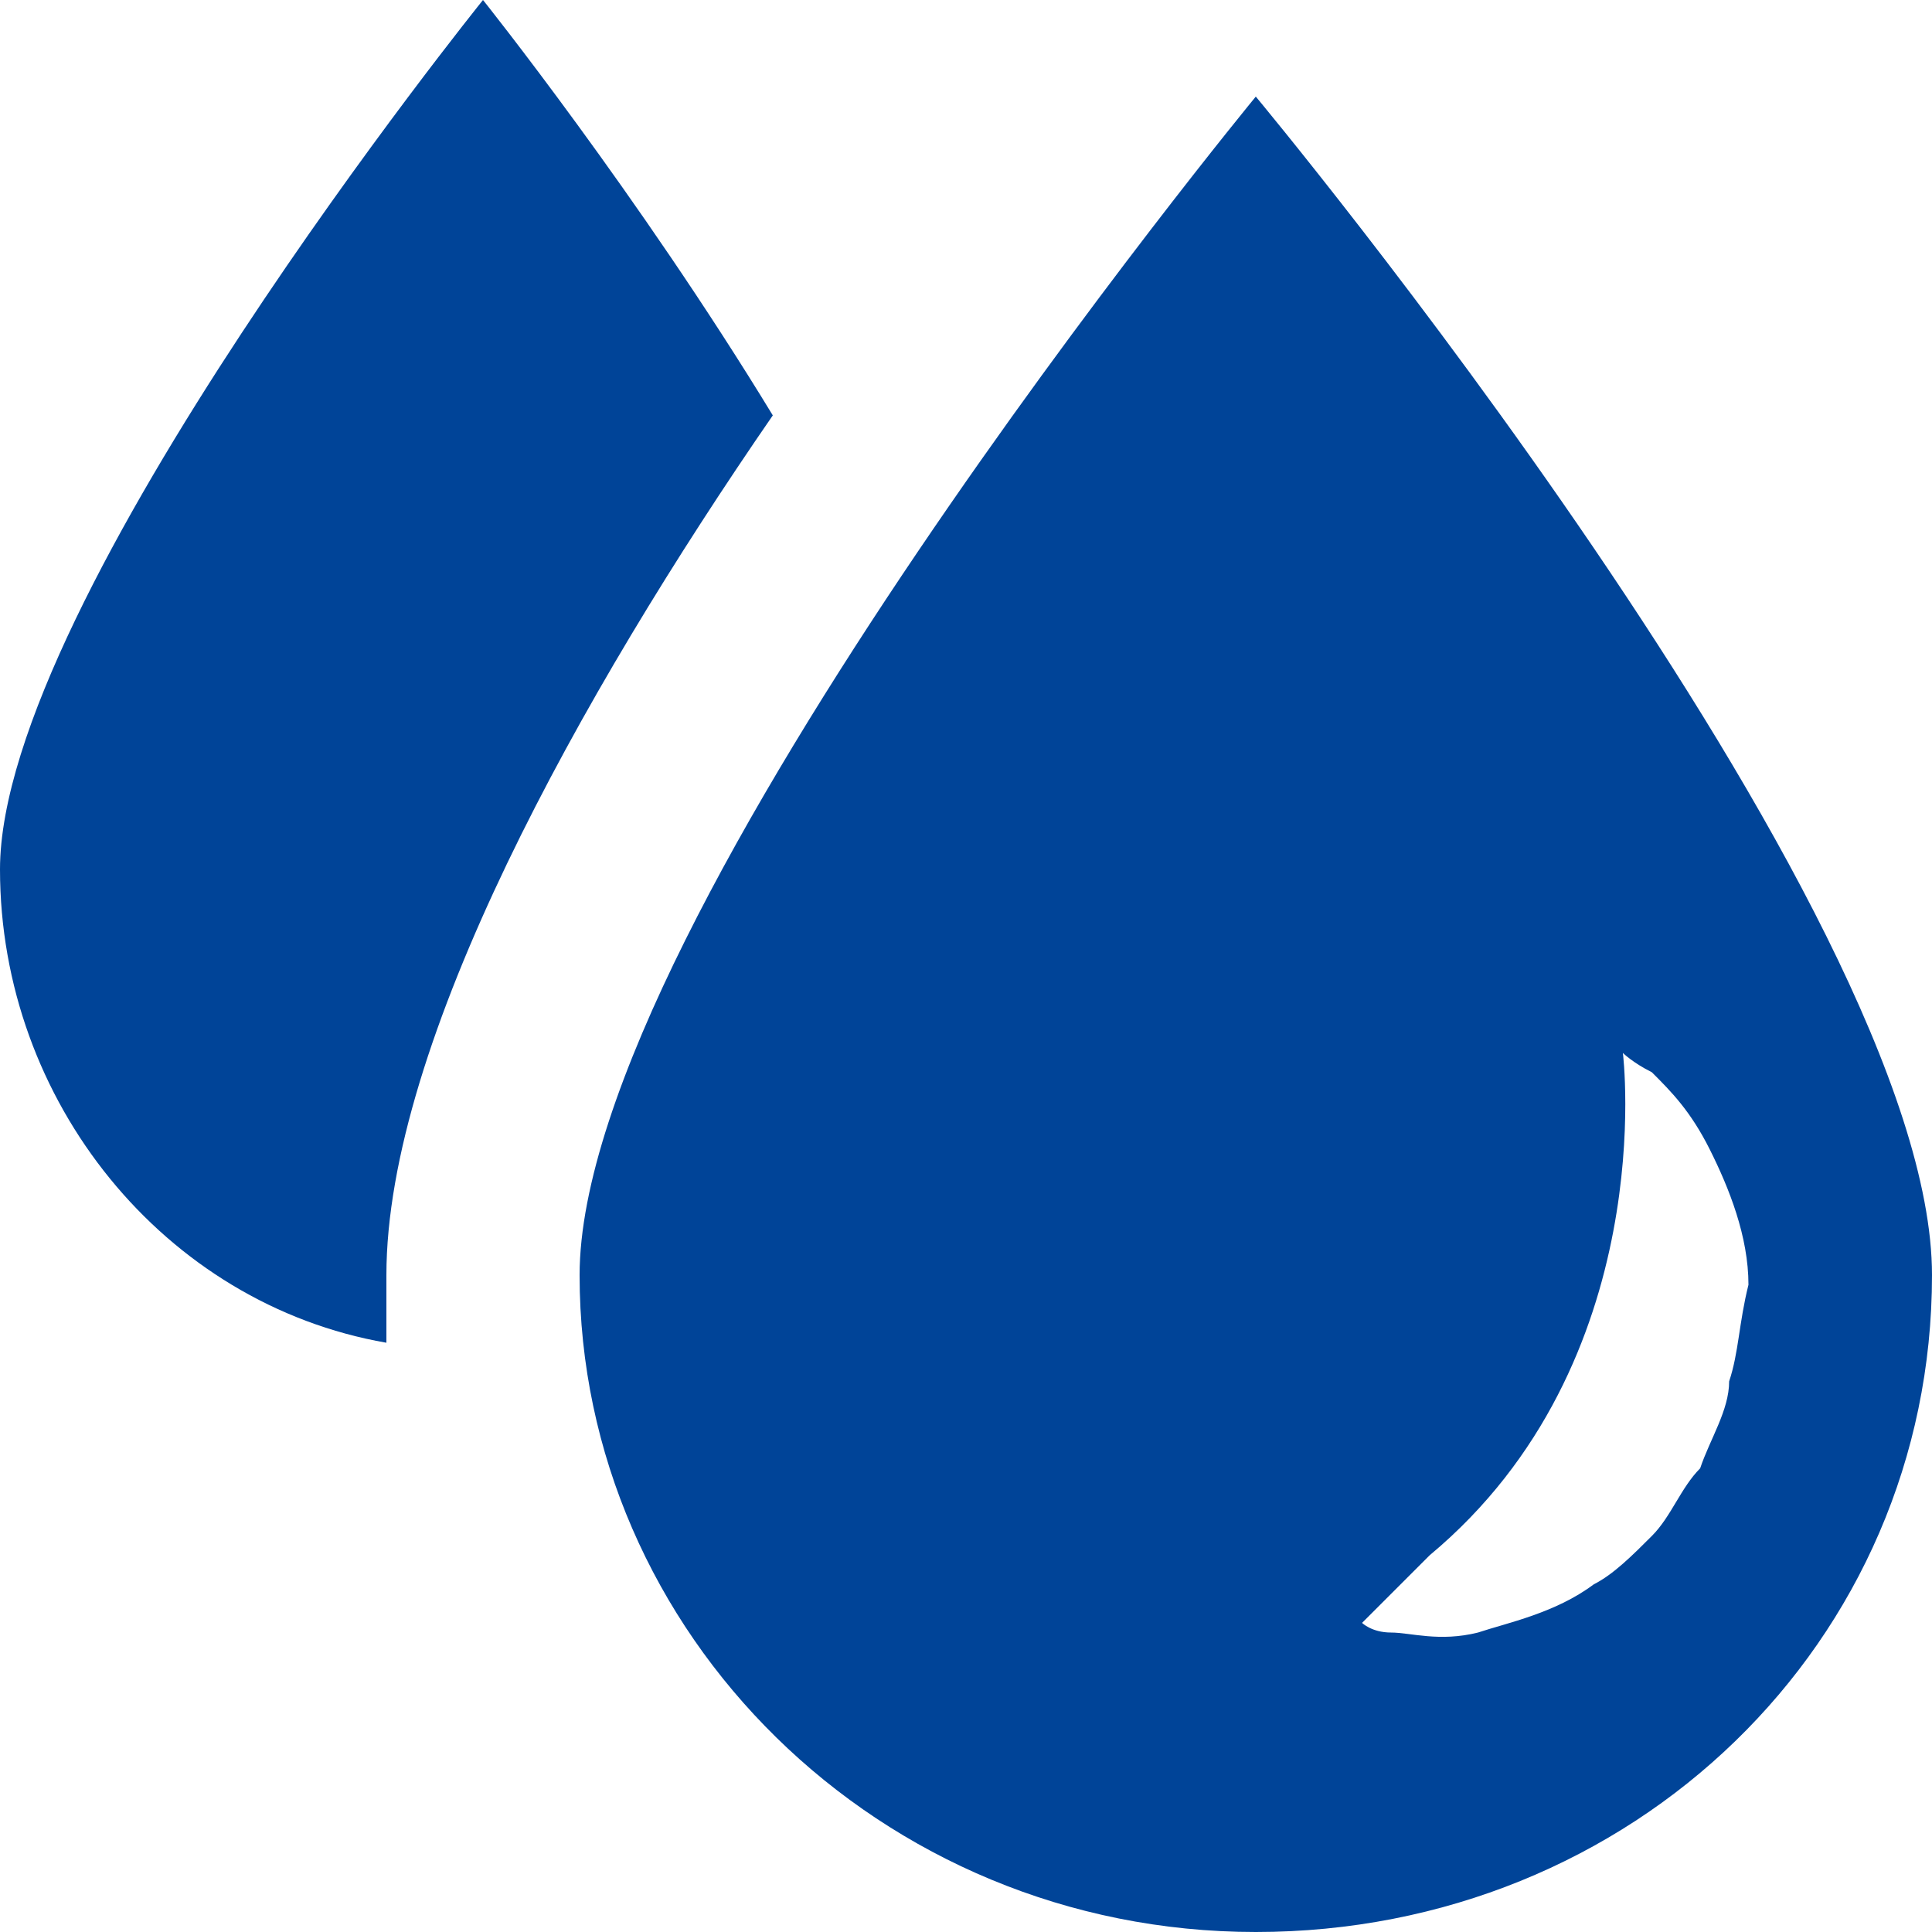 <svg xmlns="http://www.w3.org/2000/svg" width="33" height="33" viewBox="0 0 33 33" fill="none"><path d="M13.2 7.095C10.89 3.3 8.25 0 8.25 0C8.25 0 0 10.23 0 14.85C0 18.81 2.805 22.275 6.6 22.935C6.6 22.605 6.6 22.11 6.6 21.78C6.6 17.82 9.9 11.88 13.2 7.095Z" fill="#004498"></path><path d="M21.45 1.65C21.45 1.65 9.9 15.675 9.9 21.78C9.9 27.885 15.015 33 21.45 33C27.885 33 33 28.05 33 21.78C33 15.51 21.45 1.65 21.45 1.65ZM29.535 23.595C29.535 24.09 29.205 24.585 29.04 25.08C28.71 25.41 28.545 25.905 28.215 26.235C27.885 26.565 27.555 26.895 27.225 27.06C26.565 27.555 25.74 27.72 25.245 27.885C24.585 28.05 24.09 27.885 23.76 27.885C23.43 27.885 23.265 27.72 23.265 27.72C23.265 27.72 24.09 26.895 24.42 26.565C28.38 23.265 27.72 17.985 27.72 17.985C27.72 17.985 27.885 18.15 28.215 18.315C28.545 18.645 28.875 18.975 29.205 19.635C29.535 20.295 29.865 21.12 29.865 21.945C29.7 22.605 29.7 23.1 29.535 23.595Z" fill="#004498"></path></svg>